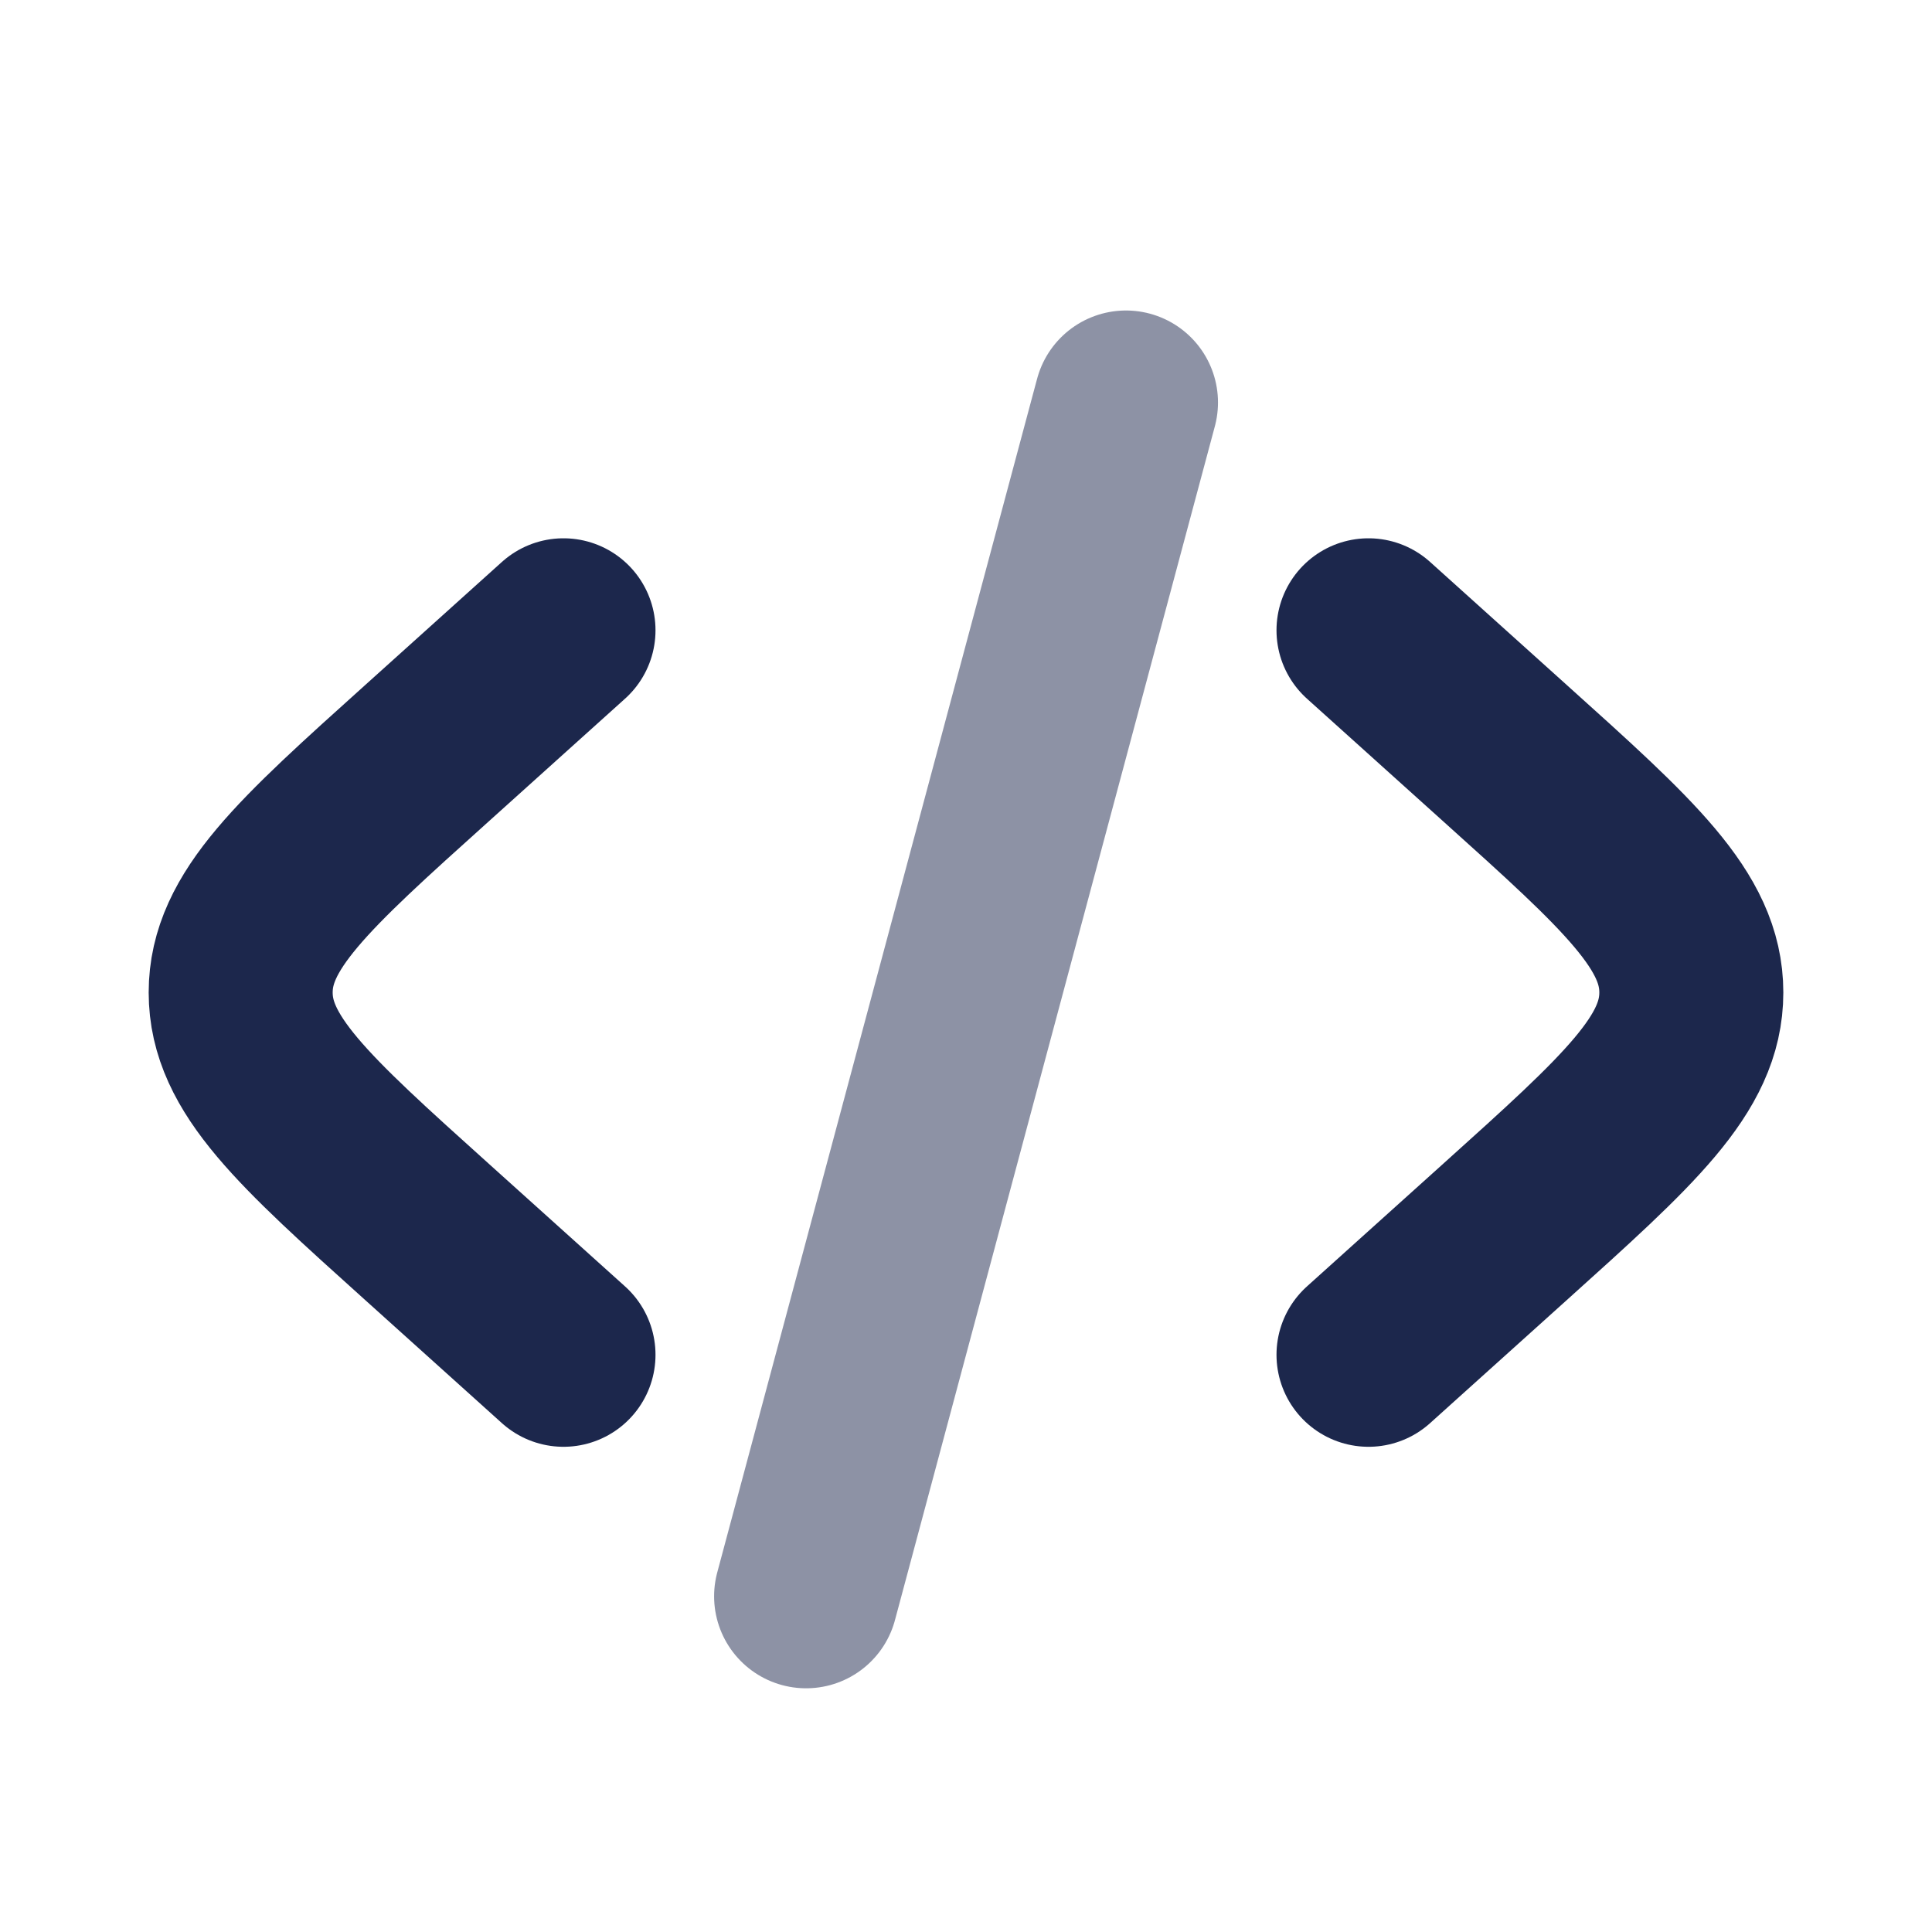 <svg width="21" height="21" viewBox="0 0 21 21" fill="none" xmlns="http://www.w3.org/2000/svg">
<path d="M14.875 6.851L16.359 8.187C17.709 9.401 18.384 10.009 18.384 10.788C18.384 11.568 17.709 12.175 16.359 13.39L14.875 14.726" stroke="#1C274C" stroke-width="2" stroke-linecap="round"/>
<path opacity="0.5" d="M12.239 4.375L8.762 17.351" stroke="#1C274C" stroke-width="2" stroke-linecap="round"/>
<path d="M6.125 6.851L4.641 8.187C3.291 9.401 2.616 10.009 2.616 10.788C2.616 11.568 3.291 12.175 4.641 13.39L6.125 14.726" stroke="#1C274C" stroke-width="2" stroke-linecap="round"/>
</svg>
